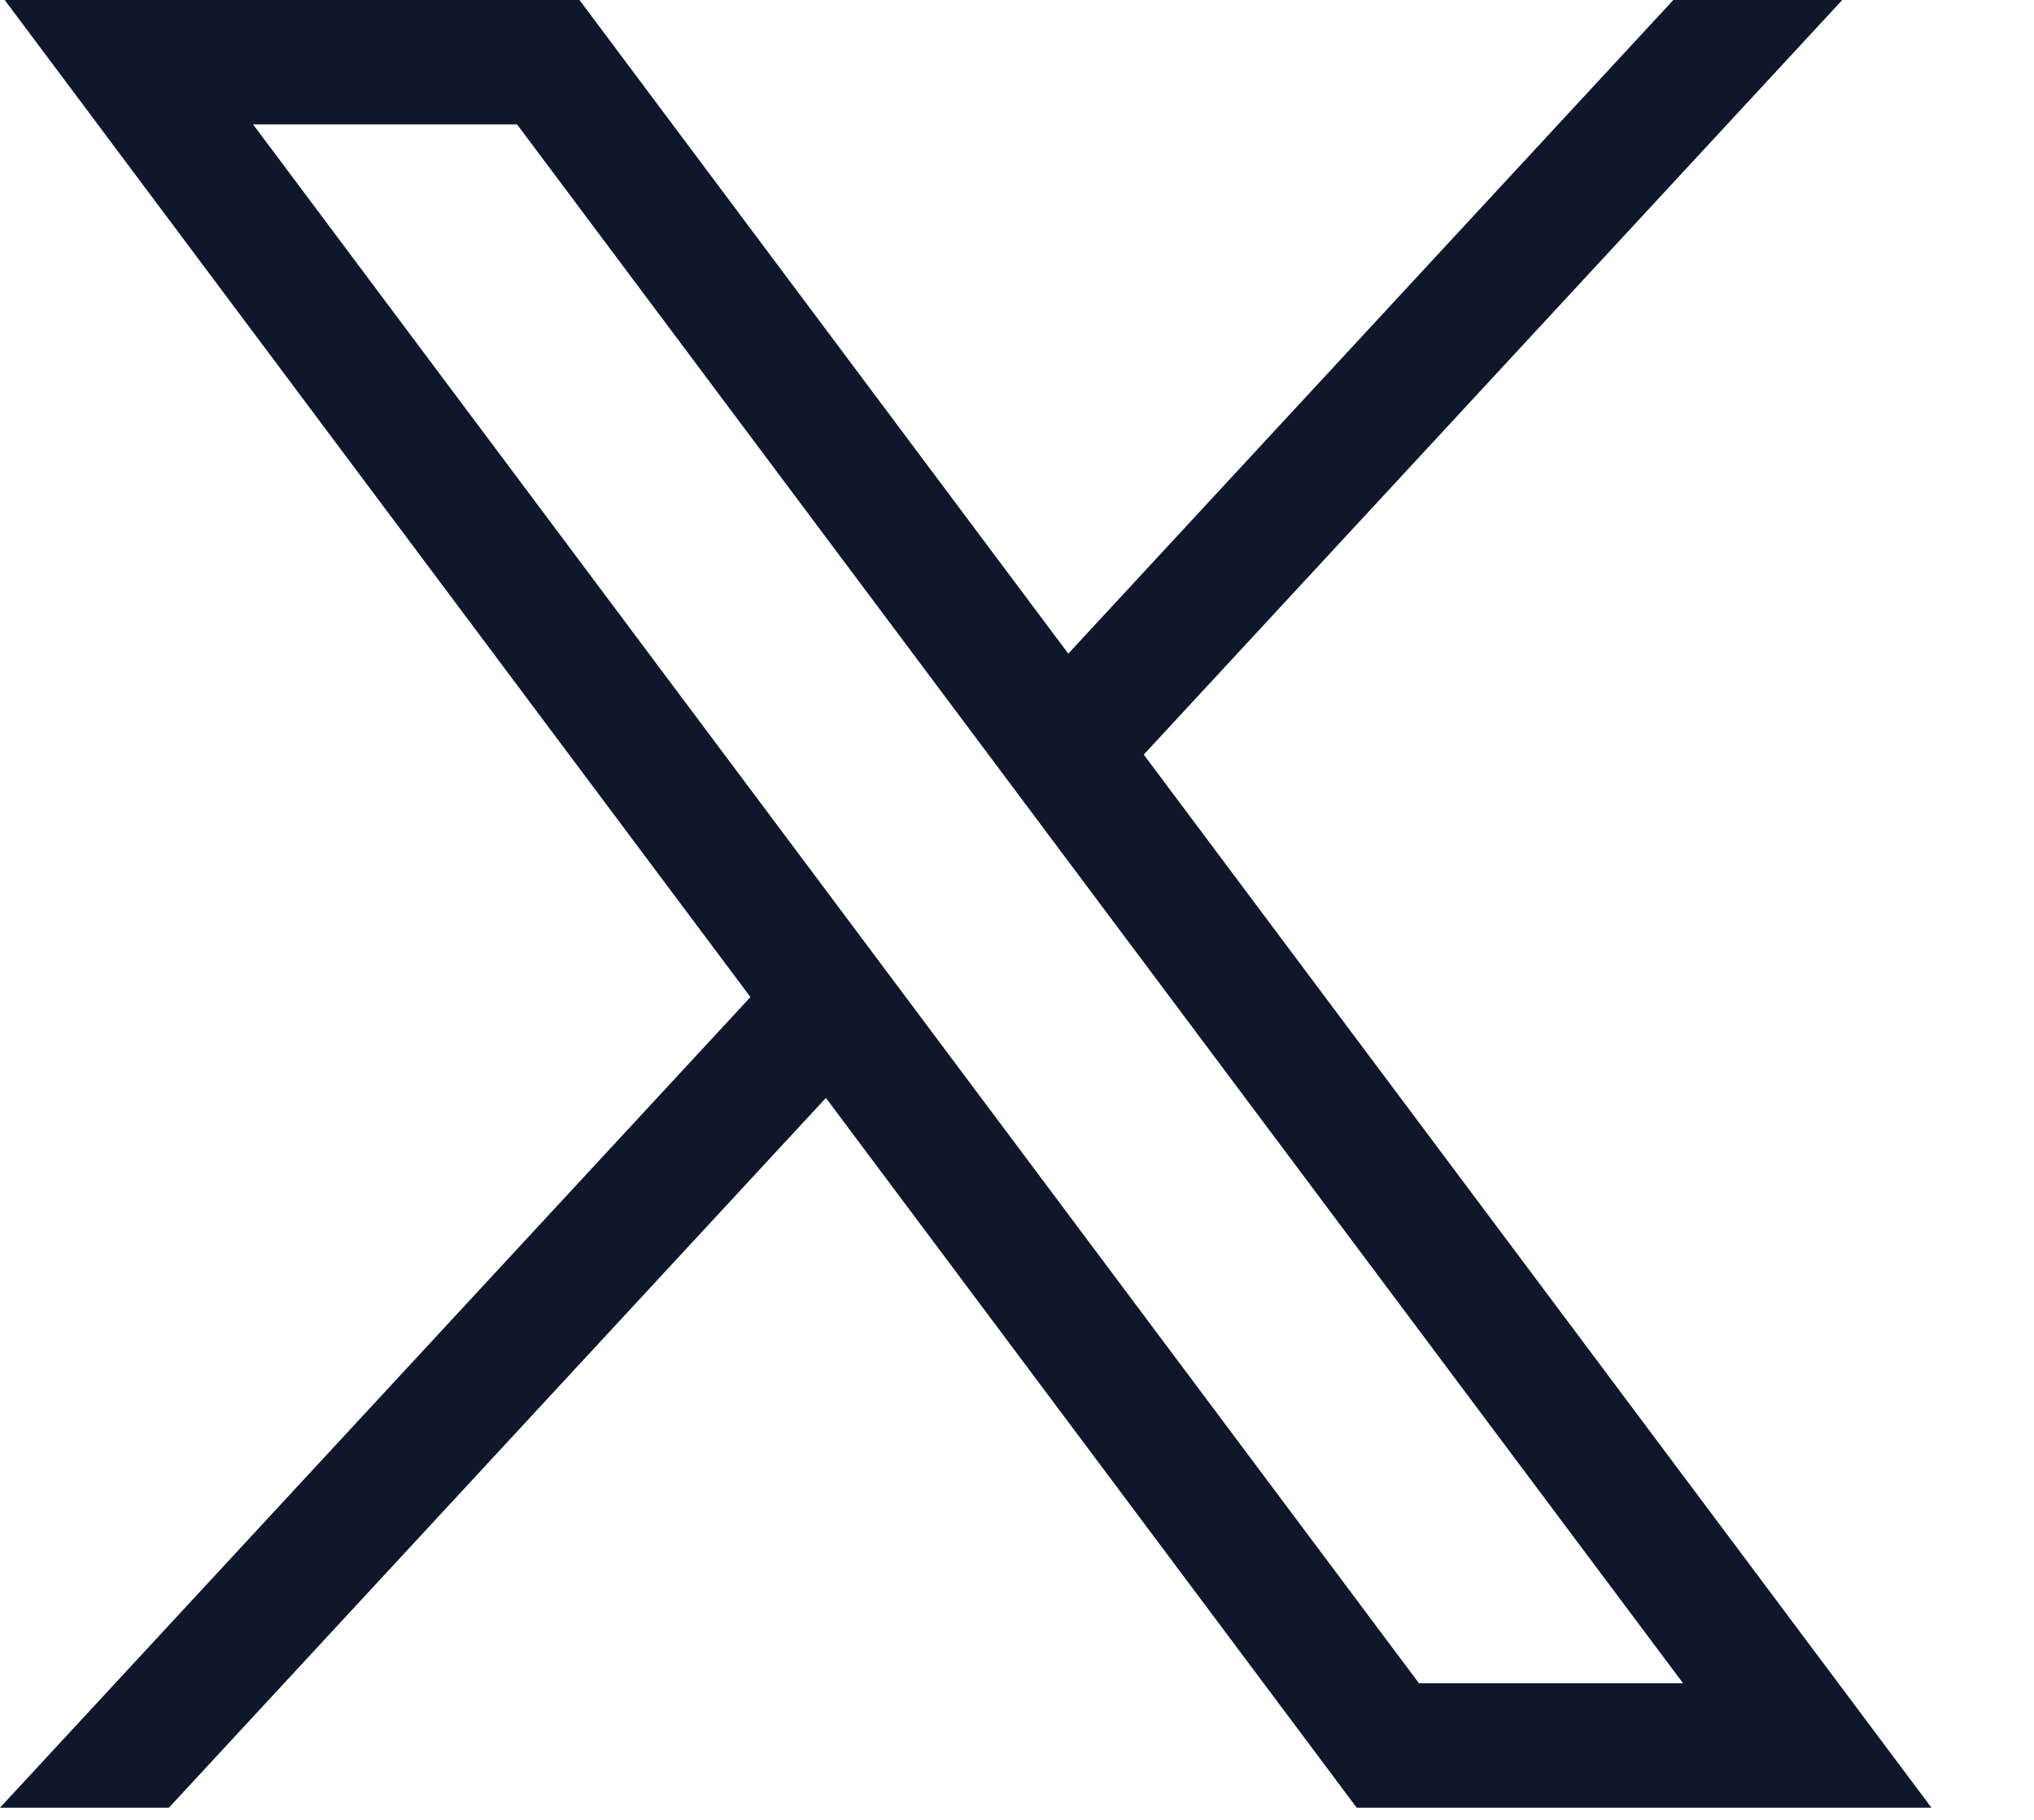 <svg width="19" height="17" viewBox="0 0 19 17" fill="none" xmlns="http://www.w3.org/2000/svg">
<path d="M0.044 0L7.01 9.314L0 16.886H1.578L7.715 10.256L12.673 16.886H18.042L10.684 7.049L17.209 0H15.631L9.979 6.106L5.413 0H0.044ZM2.364 1.162H4.83L15.722 15.724H13.255L2.364 1.162Z" fill="#0F172A"/>
</svg>

